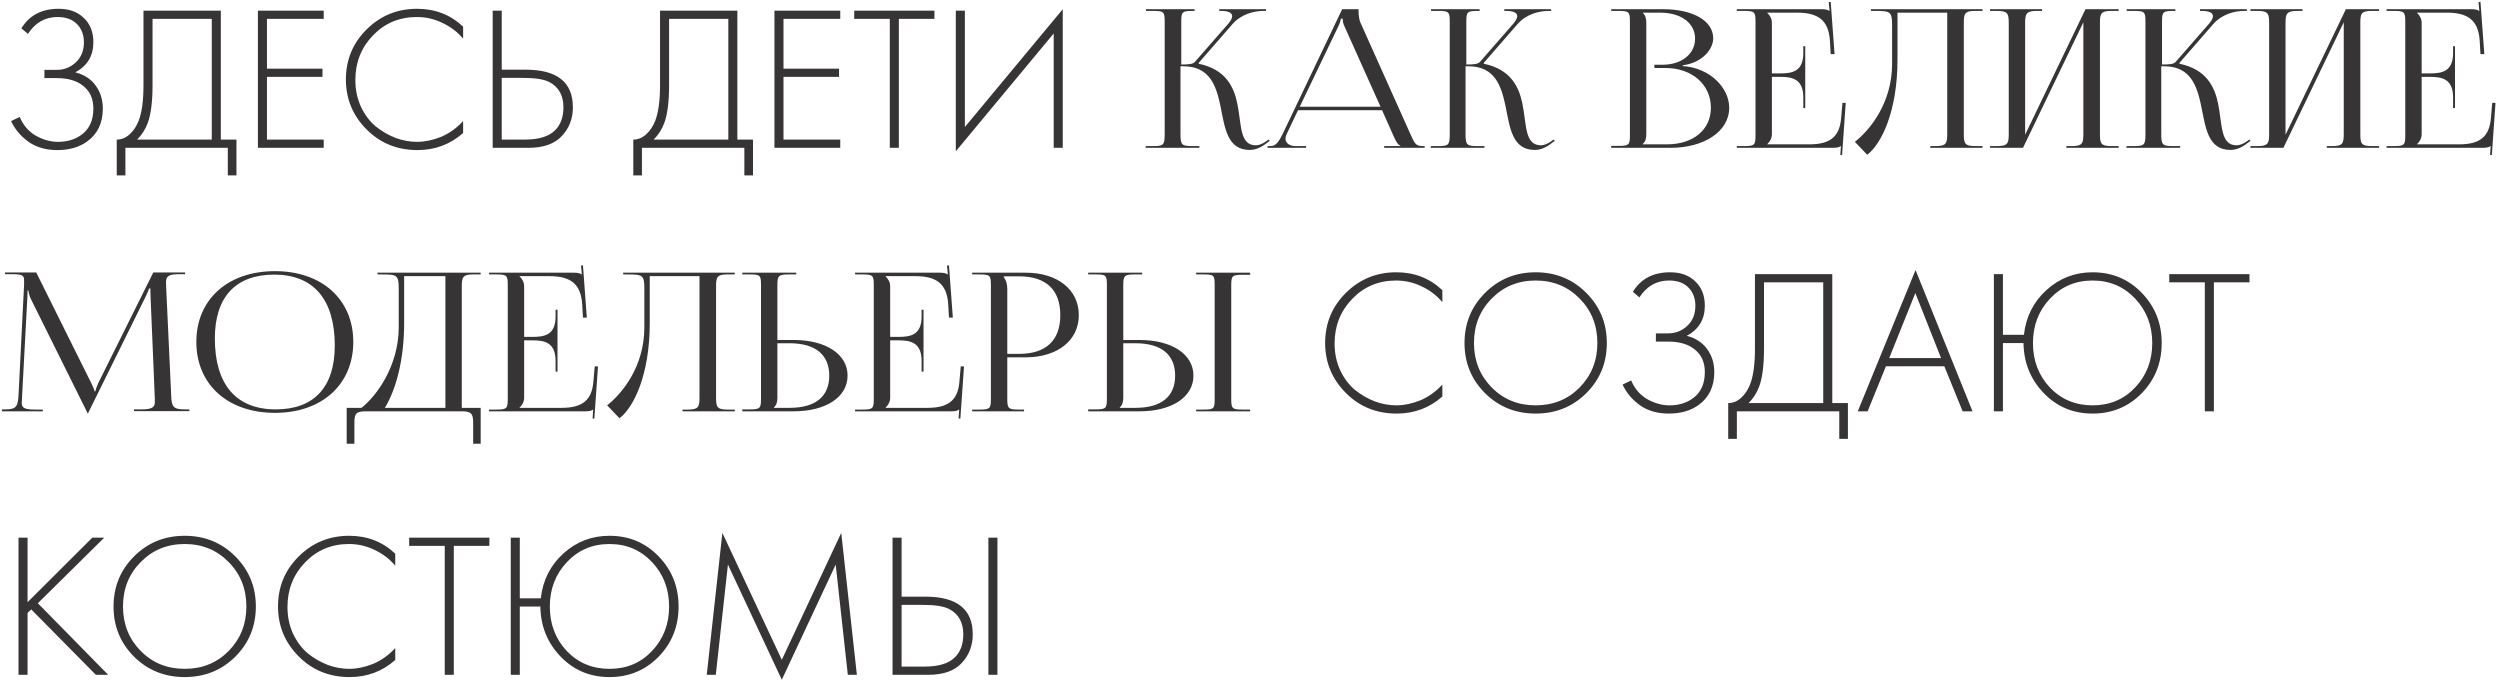 <?xml version="1.0" encoding="UTF-8"?> <svg xmlns="http://www.w3.org/2000/svg" width="389" height="106" viewBox="0 0 389 106" fill="none"> <path d="M4.352 5.272L3.328 4.408C4.565 2.381 6.496 1.368 9.12 1.368C10.741 1.368 12.032 1.827 12.992 2.744C14.016 3.683 14.528 4.963 14.528 6.584C14.528 8.696 13.589 10.253 11.712 11.256C13.077 11.597 14.133 12.28 14.88 13.304C15.627 14.328 16 15.523 16 16.888C16 19.128 15.189 20.835 13.568 22.008C12.331 22.904 10.784 23.352 8.928 23.352C7.157 23.352 5.664 22.925 4.448 22.072C3.232 21.197 2.325 20.12 1.728 18.84L3.072 18.2C3.605 19.48 4.437 20.451 5.568 21.112C6.72 21.752 7.872 22.072 9.024 22.072C10.475 22.072 11.701 21.699 12.704 20.952C13.92 20.056 14.528 18.701 14.528 16.888C14.528 15.395 14.016 14.232 12.992 13.4C11.989 12.568 10.603 12.152 8.832 12.152H6.912V10.872H8.832C9.963 10.872 10.944 10.488 11.776 9.72C12.629 8.931 13.056 7.885 13.056 6.584C13.056 5.475 12.725 4.557 12.064 3.832C11.339 3.043 10.304 2.648 8.96 2.648C7.019 2.648 5.483 3.523 4.352 5.272ZM22.327 1.656H34.359V21.72H36.791V27.288H35.447V23H19.511V27.288H18.167V21.72C18.892 21.72 19.553 21.453 20.151 20.92C20.748 20.387 21.217 19.693 21.559 18.84C22.071 17.539 22.327 15.672 22.327 13.24V1.656ZM23.735 2.936V13.24C23.735 15.864 23.479 17.848 22.967 19.192C22.604 20.152 22.06 20.995 21.335 21.72H32.951V2.936H23.735ZM50.37 1.656V2.936H41.538V10.68H50.178V11.96H41.538V21.72H50.37V23H40.13V1.656H50.37ZM72.062 4.152V6.008C71.144 4.941 70.056 4.12 68.798 3.544C67.56 2.947 66.248 2.648 64.862 2.648C62.152 2.648 59.88 3.597 58.046 5.496C56.211 7.395 55.294 9.709 55.294 12.44C55.294 13.955 55.582 15.341 56.158 16.6C56.755 17.859 57.523 18.883 58.462 19.672C59.422 20.44 60.456 21.037 61.566 21.464C62.675 21.869 63.784 22.072 64.894 22.072C66.088 22.072 67.326 21.816 68.606 21.304C69.886 20.771 71.038 19.949 72.062 18.84V20.696C70.056 22.467 67.688 23.352 64.958 23.352C61.8 23.352 59.155 22.275 57.022 20.12C54.888 17.965 53.822 15.384 53.822 12.376C53.822 9.304 54.899 6.701 57.054 4.568C59.208 2.435 61.822 1.368 64.894 1.368C67.71 1.368 70.099 2.296 72.062 4.152ZM76.661 23V1.656H78.069V10.84H81.781C86.688 10.84 89.141 12.792 89.141 16.696C89.141 18.467 88.565 19.96 87.413 21.176C86.283 22.392 84.555 23 82.229 23H76.661ZM78.069 12.12V21.72H81.653C83.808 21.72 85.365 21.251 86.325 20.312C87.221 19.459 87.669 18.253 87.669 16.696C87.669 14.84 86.933 13.528 85.461 12.76C84.629 12.333 83.275 12.12 81.397 12.12H78.069ZM102.702 1.656H114.734V21.72H117.166V27.288H115.822V23H99.886V27.288H98.542V21.72C99.267 21.72 99.928 21.453 100.526 20.92C101.123 20.387 101.592 19.693 101.934 18.84C102.446 17.539 102.702 15.672 102.702 13.24V1.656ZM104.11 2.936V13.24C104.11 15.864 103.854 17.848 103.342 19.192C102.979 20.152 102.435 20.995 101.71 21.72H113.326V2.936H104.11ZM130.745 1.656V2.936H121.913V10.68H130.553V11.96H121.913V21.72H130.745V23H120.505V1.656H130.745ZM145.397 2.936H139.861V23H138.453V2.936H132.917V1.656H145.397V2.936ZM163.956 23V5.208L148.724 23.544V1.656H150.132V19.768L165.364 1.432V23H163.956ZM178.225 23H186.625V22.73H185.485C183.895 22.73 183.685 22.55 183.685 20.87V10.31H184.105C188.245 10.31 189.235 13.34 189.895 16.46C190.585 19.82 190.915 23.33 194.455 23.33C195.325 23.33 196.225 22.97 197.155 22.22L197.575 21.92L197.395 21.71L196.975 22.01C196.375 22.43 195.835 22.61 195.415 22.61C192.865 22.61 193.195 19.4 192.535 16.16C191.995 13.49 190.705 10.79 186.535 9.92L186.505 9.8L191.755 3.77C193.135 2.18 195.145 1.7 196.585 1.7H197.005V1.43H189.715V1.7H190.015C191.035 1.7 191.725 1.94 191.725 2.51C191.725 2.81 191.545 3.17 191.155 3.65L185.935 9.62C185.635 9.98 184.975 10.04 183.805 10.04V3.29C183.805 1.85 183.985 1.7 185.575 1.7H185.875V1.43H178.315V1.7H179.485C181.045 1.7 181.225 1.85 181.225 3.29V20.87C181.225 22.55 181.045 22.73 179.485 22.73H178.315L178.225 23ZM197.231 23H203.231V22.73H201.611C200.621 22.73 200.021 22.25 200.021 21.56C200.021 21.35 200.111 21.11 200.201 20.87L201.971 17.15H215.051L216.881 21.26C217.121 21.77 217.451 22.52 217.901 22.67V22.73H215.381V23H221.681V22.73H221.411C220.241 22.73 220.121 22.31 219.461 20.87L211.691 3.53C211.511 3.17 211.391 2.39 211.391 1.79V1.43H208.841L199.571 20.87C199.061 21.89 198.581 22.73 197.741 22.73H197.231V23ZM202.241 16.61L208.241 4.1C208.541 3.47 208.631 3.08 208.631 2.9H208.931C208.931 3.23 208.961 3.62 209.201 4.1L214.811 16.61H202.241ZM222.58 23H230.98V22.73H229.84C228.25 22.73 228.04 22.55 228.04 20.87V10.31H228.46C232.6 10.31 233.59 13.34 234.25 16.46C234.94 19.82 235.27 23.33 238.81 23.33C239.68 23.33 240.58 22.97 241.51 22.22L241.93 21.92L241.75 21.71L241.33 22.01C240.73 22.43 240.19 22.61 239.77 22.61C237.22 22.61 237.55 19.4 236.89 16.16C236.35 13.49 235.06 10.79 230.89 9.92L230.86 9.8L236.11 3.77C237.49 2.18 239.5 1.7 240.94 1.7H241.36V1.43H234.07V1.7H234.37C235.39 1.7 236.08 1.94 236.08 2.51C236.08 2.81 235.9 3.17 235.51 3.65L230.29 9.62C229.99 9.98 229.33 10.04 228.16 10.04V3.29C228.16 1.85 228.34 1.7 229.93 1.7H230.23V1.43H222.67V1.7H223.84C225.4 1.7 225.58 1.85 225.58 3.29V20.87C225.58 22.55 225.4 22.73 223.84 22.73H222.67L222.58 23ZM255.625 22.46V22.4C256.015 22.04 256.165 21.56 256.165 20.87V3.56C256.165 2.87 256.015 2.36 255.625 2V1.97H258.295C261.595 1.97 263.755 3.59 263.755 6.02C263.755 8.39 261.655 10.07 258.745 10.07H257.425V10.58H259.165C263.275 10.58 266.215 13.16 266.215 16.76C266.215 20.18 263.485 22.46 259.375 22.46H255.625ZM250.705 23H259.975C265.075 23 269.065 20.51 269.065 16.76C269.065 13.7 266.095 10.55 261.835 10.28V10.16C264.865 9.77 266.575 7.67 266.575 5.96C266.575 3.23 263.425 1.43 258.745 1.43H250.705V1.7H251.845C253.435 1.7 253.615 1.85 253.615 3.29V21.11C253.615 22.55 253.435 22.7 251.845 22.7H250.705V23ZM280.896 16.82V7.19H280.596V8.24C280.596 11.12 278.886 11.42 277.026 11.42H275.706V3.56C275.706 2.9 275.376 2.36 274.986 2V1.97H279.636C282.816 1.97 284.526 3.08 284.736 6.32L284.856 8.42H285.456L284.856 0.29L284.556 0.32L284.676 1.7H284.616C284.406 1.49 283.926 1.43 283.416 1.43H270.246V1.7H271.386C272.976 1.7 273.156 1.85 273.156 3.29V21.14C273.156 22.58 272.976 22.73 271.386 22.73H270.246V23H285.186C285.726 23 286.176 22.94 286.416 22.73H286.446L286.356 24.11L286.626 24.14L287.196 16.01H286.686L286.476 18.41C286.236 21.29 284.736 22.46 281.556 22.46H274.986V22.43C275.376 22.07 275.706 21.53 275.706 20.87V11.96H277.026C278.886 11.96 280.596 12.29 280.596 15.17V16.82H280.896ZM291.109 1.43V1.7H291.829C294.139 1.7 294.409 1.82 294.409 3.92V10.01C294.379 15.98 291.049 20.15 288.619 22.07L290.539 24.08C292.759 22.4 295.249 17.3 295.249 9.29V1.97H302.989V20.87C302.989 22.31 302.809 22.73 301.249 22.73H300.349V23H308.479V22.73H307.309C305.719 22.73 305.569 22.31 305.569 20.87V3.56C305.569 2.12 305.719 1.7 307.309 1.7H308.479V1.43H291.109ZM309.651 23H314.781L324.171 3.47V20.87C324.171 22.31 323.991 22.73 322.431 22.73H321.531V23H329.661V22.73H328.491C326.901 22.73 326.751 22.31 326.751 20.87V3.56C326.751 2.12 326.901 1.7 328.491 1.7H329.661V1.43H324.501L315.111 20.96V3.56C315.111 2.12 315.321 1.7 316.911 1.7H317.751V1.43H309.651V1.7H310.791C312.381 1.7 312.561 2.12 312.561 3.56V20.87C312.561 22.31 312.381 22.73 310.791 22.73H309.651V23ZM330.832 23H339.232V22.73H338.092C336.502 22.73 336.292 22.55 336.292 20.87V10.31H336.712C340.852 10.31 341.842 13.34 342.502 16.46C343.192 19.82 343.522 23.33 347.062 23.33C347.932 23.33 348.832 22.97 349.762 22.22L350.182 21.92L350.002 21.71L349.582 22.01C348.982 22.43 348.442 22.61 348.022 22.61C345.472 22.61 345.802 19.4 345.142 16.16C344.602 13.49 343.312 10.79 339.142 9.92L339.112 9.8L344.362 3.77C345.742 2.18 347.752 1.7 349.192 1.7H349.612V1.43H342.322V1.7H342.622C343.642 1.7 344.332 1.94 344.332 2.51C344.332 2.81 344.152 3.17 343.762 3.65L338.542 9.62C338.242 9.98 337.582 10.04 336.412 10.04V3.29C336.412 1.85 336.592 1.7 338.182 1.7H338.482V1.43H330.922V1.7H332.092C333.652 1.7 333.832 1.85 333.832 3.29V20.87C333.832 22.55 333.652 22.73 332.092 22.73H330.922L330.832 23ZM350.168 23H355.298L364.688 3.47V20.87C364.688 22.31 364.508 22.73 362.948 22.73H362.048V23H370.178V22.73H369.008C367.418 22.73 367.268 22.31 367.268 20.87V3.56C367.268 2.12 367.418 1.7 369.008 1.7H370.178V1.43H365.018L355.628 20.96V3.56C355.628 2.12 355.838 1.7 357.428 1.7H358.268V1.43H350.168V1.7H351.308C352.898 1.7 353.078 2.12 353.078 3.56V20.87C353.078 22.31 352.898 22.73 351.308 22.73H350.168V23ZM382 16.82V7.19H381.7V8.24C381.7 11.12 379.99 11.42 378.13 11.42H376.81V3.56C376.81 2.9 376.48 2.36 376.09 2V1.97H380.74C383.92 1.97 385.63 3.08 385.84 6.32L385.96 8.42H386.56L385.96 0.29L385.66 0.32L385.78 1.7H385.72C385.51 1.49 385.03 1.43 384.52 1.43H371.35V1.7H372.49C374.08 1.7 374.26 1.85 374.26 3.29V21.14C374.26 22.58 374.08 22.73 372.49 22.73H371.35V23H386.29C386.83 23 387.28 22.94 387.52 22.73H387.55L387.46 24.11L387.73 24.14L388.3 16.01H387.79L387.58 18.41C387.34 21.29 385.84 22.46 382.66 22.46H376.09V22.43C376.48 22.07 376.81 21.53 376.81 20.87V11.96H378.13C379.99 11.96 381.7 12.29 381.7 15.17V16.82H382ZM0.3 64H6.66V63.73H5.49C3.66 63.73 3.39 63.4 3.39 62.68C3.39 62.47 3.42 62.23 3.42 61.96L4.26 46.21C4.29 45.67 4.29 45.46 4.29 45.19H4.41C4.41 45.28 4.5 45.85 4.77 46.45L13.53 64.09L13.62 64.3H13.71L13.8 64.09L22.68 46.12C22.98 45.49 23.19 44.98 23.19 44.89H23.4C23.4 45.22 23.4 45.67 23.43 46.21L24.09 62.02V62.53C24.09 63.25 23.85 63.7 22.05 63.7H20.85V63.97H29.46V63.7H28.74C26.94 63.7 26.7 63.28 26.64 61.57L25.86 44.8C25.86 44.5 25.83 44.23 25.83 43.99C25.83 43.12 26.07 42.67 27.69 42.67H28.8V42.4H23.85L15.3 59.59C15.09 60.04 14.85 60.7 14.85 60.88H14.7C14.7 60.7 14.49 60.19 14.19 59.59L5.64 42.4H0.78V42.67H2.1C3.54 42.67 3.75 42.94 3.75 43.63V44.26L2.88 61.57C2.76 63.25 2.52 63.7 0.84 63.7H0.3V64ZM42.791 64.24C50.081 64.24 54.971 59.83 54.971 53.2C54.971 46.6 50.081 42.19 42.791 42.19C35.441 42.19 30.551 46.6 30.551 53.2C30.551 59.83 35.441 64.24 42.791 64.24ZM42.911 63.7C36.731 63.7 33.431 59.83 33.431 52.66C33.431 46.21 36.671 42.73 42.671 42.73C48.791 42.73 52.091 46.6 52.091 53.77C52.091 60.22 48.881 63.7 42.911 63.7ZM53.944 63.46V69.04H55.144V65.86C55.144 64.42 55.324 64 56.914 64H71.824C73.414 64 73.624 64.42 73.624 65.86V69.04H74.794V63.46H71.854V44.56C71.854 43.12 72.034 42.7 73.624 42.7H74.794V42.43H58.744V42.7H59.464C61.774 42.7 62.044 42.82 62.044 44.92V51.01C61.984 56.98 58.654 61.54 56.254 63.46H53.944ZM59.884 63.46C61.504 60.82 62.884 56.26 62.884 50.29V42.97H69.304V63.46H59.884ZM86.748 57.82V48.19H86.448V49.24C86.448 52.12 84.738 52.42 82.878 52.42H81.558V44.56C81.558 43.9 81.228 43.36 80.838 43V42.97H85.488C88.668 42.97 90.378 44.08 90.588 47.32L90.708 49.42H91.308L90.708 41.29L90.408 41.32L90.528 42.7H90.468C90.258 42.49 89.778 42.43 89.268 42.43H76.098V42.7H77.238C78.828 42.7 79.008 42.85 79.008 44.29V62.14C79.008 63.58 78.828 63.73 77.238 63.73H76.098V64H91.038C91.578 64 92.028 63.94 92.268 63.73H92.298L92.208 65.11L92.478 65.14L93.048 57.01H92.538L92.328 59.41C92.088 62.29 90.588 63.46 87.408 63.46H80.838V63.43C81.228 63.07 81.558 62.53 81.558 61.87V52.96H82.878C84.738 52.96 86.448 53.29 86.448 56.17V57.82H86.748ZM96.961 42.43V42.7H97.681C99.991 42.7 100.261 42.82 100.261 44.92V51.01C100.231 56.98 96.901 61.15 94.471 63.07L96.391 65.08C98.611 63.4 101.101 58.3 101.101 50.29V42.97H108.841V61.87C108.841 63.31 108.661 63.73 107.101 63.73H106.201V64H114.331V63.73H113.161C111.571 63.73 111.421 63.31 111.421 61.87V44.56C111.421 43.12 111.571 42.7 113.161 42.7H114.331V42.43H96.961ZM115.502 64H123.482C128.522 64 131.882 61.78 131.882 58.45C131.882 55.12 128.522 52.9 123.482 52.9H120.962V44.32C120.962 42.88 121.172 42.7 122.762 42.7H123.902V42.43H115.502V42.7H116.642C118.232 42.7 118.412 42.82 118.412 44.26V62.11C118.412 63.55 118.232 63.7 116.642 63.7H115.502V64ZM120.962 53.41H122.852C126.872 53.41 129.032 55.18 129.032 58.45C129.032 61.72 126.872 63.46 122.852 63.46H120.422V63.4C120.812 63.04 120.962 62.56 120.962 61.87V53.41ZM143.701 57.82V48.19H143.401V49.24C143.401 52.12 141.691 52.42 139.831 52.42H138.511V44.56C138.511 43.9 138.181 43.36 137.791 43V42.97H142.441C145.621 42.97 147.331 44.08 147.541 47.32L147.661 49.42H148.261L147.661 41.29L147.361 41.32L147.481 42.7H147.421C147.211 42.49 146.731 42.43 146.221 42.43H133.051V42.7H134.191C135.781 42.7 135.961 42.85 135.961 44.29V62.14C135.961 63.58 135.781 63.73 134.191 63.73H133.051V64H147.991C148.531 64 148.981 63.94 149.221 63.73H149.251L149.161 65.11L149.431 65.14L150.001 57.01H149.491L149.281 59.41C149.041 62.29 147.541 63.46 144.361 63.46H137.791V63.43C138.181 63.07 138.511 62.53 138.511 61.87V52.96H139.831C141.691 52.96 143.401 53.29 143.401 56.17V57.82H143.701ZM156.194 43H158.594C162.764 43 164.984 45.1 164.984 49.03C164.984 52.96 162.764 55.06 158.594 55.06H156.734V45.01C156.734 44.32 156.584 43.63 156.194 43.15V43ZM151.274 64H159.344V63.73H158.534C156.944 63.73 156.734 63.58 156.734 62.14V55.6H159.584C164.564 55.6 167.864 52.96 167.864 49.03C167.864 45.07 164.564 42.43 159.584 42.43H151.274V42.7H152.414C154.004 42.7 154.184 42.85 154.184 44.29V62.14C154.184 63.58 154.004 63.73 152.414 63.73H151.274V64ZM186.121 64H194.521V63.73H193.381C191.791 63.73 191.581 63.61 191.581 62.17V44.32C191.581 42.88 191.791 42.76 193.381 42.76H194.521V42.43H186.121V42.7H187.261C188.851 42.7 189.001 42.82 189.001 44.26V62.17C189.001 63.61 188.851 63.73 187.261 63.73H186.121V64ZM169.321 64H177.301C182.341 64 185.701 61.78 185.701 58.45C185.701 55.12 182.341 52.9 177.301 52.9H174.781V44.32C174.781 42.88 174.991 42.7 176.581 42.7H177.721V42.43H169.321V42.7H170.461C172.051 42.7 172.231 42.82 172.231 44.26V62.11C172.231 63.55 172.051 63.7 170.461 63.7H169.321V64ZM174.781 53.41H176.671C180.691 53.41 182.851 55.18 182.851 58.45C182.851 61.72 180.691 63.46 176.671 63.46H174.241V63.4C174.631 63.04 174.781 62.56 174.781 61.87V53.41ZM224.431 45.152V47.008C223.514 45.941 222.426 45.12 221.167 44.544C219.93 43.947 218.618 43.648 217.231 43.648C214.522 43.648 212.25 44.597 210.415 46.496C208.58 48.395 207.663 50.709 207.663 53.44C207.663 54.955 207.951 56.341 208.527 57.6C209.124 58.859 209.892 59.883 210.831 60.672C211.791 61.44 212.826 62.037 213.935 62.464C215.044 62.869 216.154 63.072 217.263 63.072C218.458 63.072 219.695 62.816 220.975 62.304C222.255 61.771 223.407 60.949 224.431 59.84V61.696C222.426 63.467 220.058 64.352 217.327 64.352C214.17 64.352 211.524 63.275 209.391 61.12C207.258 58.965 206.191 56.384 206.191 53.376C206.191 50.304 207.268 47.701 209.423 45.568C211.578 43.435 214.191 42.368 217.263 42.368C220.079 42.368 222.468 43.296 224.431 45.152ZM231.078 45.568C233.212 43.435 235.836 42.368 238.95 42.368C242.065 42.368 244.689 43.435 246.822 45.568C248.956 47.701 250.022 50.304 250.022 53.376C250.022 56.448 248.956 59.051 246.822 61.184C244.689 63.296 242.065 64.352 238.95 64.352C235.836 64.352 233.212 63.296 231.078 61.184C228.945 59.051 227.878 56.448 227.878 53.376C227.878 50.304 228.945 47.701 231.078 45.568ZM232.102 60.288C233.937 62.144 236.22 63.072 238.95 63.072C241.681 63.072 243.964 62.144 245.798 60.288C247.633 58.411 248.55 56.107 248.55 53.376C248.55 50.624 247.633 48.32 245.798 46.464C243.964 44.587 241.681 43.648 238.95 43.648C236.22 43.648 233.937 44.587 232.102 46.464C230.268 48.32 229.35 50.624 229.35 53.376C229.35 56.107 230.268 58.411 232.102 60.288ZM255.096 46.272L254.072 45.408C255.309 43.381 257.24 42.368 259.864 42.368C261.485 42.368 262.776 42.827 263.736 43.744C264.76 44.683 265.272 45.963 265.272 47.584C265.272 49.696 264.333 51.253 262.456 52.256C263.821 52.597 264.877 53.28 265.624 54.304C266.371 55.328 266.744 56.523 266.744 57.888C266.744 60.128 265.933 61.835 264.312 63.008C263.075 63.904 261.528 64.352 259.672 64.352C257.901 64.352 256.408 63.925 255.192 63.072C253.976 62.197 253.069 61.12 252.472 59.84L253.816 59.2C254.349 60.48 255.181 61.451 256.312 62.112C257.464 62.752 258.616 63.072 259.768 63.072C261.219 63.072 262.445 62.699 263.448 61.952C264.664 61.056 265.272 59.701 265.272 57.888C265.272 56.395 264.76 55.232 263.736 54.4C262.733 53.568 261.347 53.152 259.576 53.152H257.656V51.872H259.576C260.707 51.872 261.688 51.488 262.52 50.72C263.373 49.931 263.8 48.885 263.8 47.584C263.8 46.475 263.469 45.557 262.808 44.832C262.083 44.043 261.048 43.648 259.704 43.648C257.763 43.648 256.227 44.523 255.096 46.272ZM273.071 42.656H285.103V62.72H287.535V68.288H286.191V64H270.255V68.288H268.911V62.72C269.636 62.72 270.298 62.453 270.895 61.92C271.492 61.387 271.962 60.693 272.303 59.84C272.815 58.539 273.071 56.672 273.071 54.24V42.656ZM274.479 43.936V54.24C274.479 56.864 274.223 58.848 273.711 60.192C273.348 61.152 272.804 61.995 272.079 62.72H283.695V43.936H274.479ZM305.387 64L302.539 56.992H293.451L290.603 64H289.067L298.059 42.016L306.923 64H305.387ZM293.963 55.712H302.027L298.027 45.6L293.963 55.712ZM311.657 52.096H314.921C315.241 49.28 316.414 46.955 318.441 45.12C320.468 43.285 322.857 42.368 325.609 42.368C328.638 42.368 331.188 43.435 333.257 45.568C335.326 47.701 336.361 50.304 336.361 53.376C336.361 56.448 335.326 59.051 333.257 61.184C331.188 63.296 328.638 64.352 325.609 64.352C322.58 64.352 320.041 63.285 317.993 61.152C315.945 59.019 314.9 56.427 314.857 53.376H311.657V64H310.249V42.656H311.657V52.096ZM318.953 60.288C320.724 62.144 322.942 63.072 325.609 63.072C328.276 63.072 330.484 62.144 332.233 60.288C334.004 58.411 334.889 56.107 334.889 53.376C334.889 50.645 334.004 48.341 332.233 46.464C330.462 44.587 328.254 43.648 325.609 43.648C322.964 43.648 320.756 44.587 318.985 46.464C317.214 48.341 316.329 50.645 316.329 53.376C316.329 56.107 317.204 58.411 318.953 60.288ZM350.016 43.936H344.48V64H343.072V43.936H337.536V42.656H350.016V43.936ZM4.288 83.656V93.704L14.368 83.656H16.224L5.888 93.864L16.832 105H14.912L4.864 94.824L4.288 95.368V105H2.88V83.656H4.288ZM20.866 86.568C22.999 84.435 25.623 83.368 28.738 83.368C31.852 83.368 34.476 84.435 36.609 86.568C38.743 88.701 39.809 91.304 39.809 94.376C39.809 97.448 38.743 100.051 36.609 102.184C34.476 104.296 31.852 105.352 28.738 105.352C25.623 105.352 22.999 104.296 20.866 102.184C18.732 100.051 17.666 97.448 17.666 94.376C17.666 91.304 18.732 88.701 20.866 86.568ZM21.89 101.288C23.724 103.144 26.007 104.072 28.738 104.072C31.468 104.072 33.751 103.144 35.586 101.288C37.42 99.411 38.337 97.107 38.337 94.376C38.337 91.624 37.42 89.32 35.586 87.464C33.751 85.587 31.468 84.648 28.738 84.648C26.007 84.648 23.724 85.587 21.89 87.464C20.055 89.32 19.137 91.624 19.137 94.376C19.137 97.107 20.055 99.411 21.89 101.288ZM61.499 86.152V88.008C60.582 86.941 59.494 86.12 58.235 85.544C56.998 84.947 55.686 84.648 54.299 84.648C51.59 84.648 49.318 85.597 47.483 87.496C45.649 89.395 44.731 91.709 44.731 94.44C44.731 95.955 45.019 97.341 45.595 98.6C46.193 99.859 46.961 100.883 47.899 101.672C48.859 102.44 49.894 103.037 51.003 103.464C52.113 103.869 53.222 104.072 54.331 104.072C55.526 104.072 56.763 103.816 58.043 103.304C59.323 102.771 60.475 101.949 61.499 100.84V102.696C59.494 104.467 57.126 105.352 54.395 105.352C51.238 105.352 48.593 104.275 46.459 102.12C44.326 99.965 43.259 97.384 43.259 94.376C43.259 91.304 44.337 88.701 46.491 86.568C48.646 84.435 51.259 83.368 54.331 83.368C57.147 83.368 59.537 84.296 61.499 86.152ZM76.147 84.936H70.611V105H69.203V84.936H63.667V83.656H76.147V84.936ZM80.882 93.096H84.146C84.466 90.28 85.639 87.955 87.666 86.12C89.692 84.285 92.082 83.368 94.834 83.368C97.863 83.368 100.412 84.435 102.482 86.568C104.551 88.701 105.586 91.304 105.586 94.376C105.586 97.448 104.551 100.051 102.482 102.184C100.412 104.296 97.863 105.352 94.834 105.352C91.804 105.352 89.266 104.285 87.218 102.152C85.17 100.019 84.124 97.427 84.082 94.376H80.882V105H79.474V83.656H80.882V93.096ZM88.178 101.288C89.948 103.144 92.167 104.072 94.834 104.072C97.5 104.072 99.708 103.144 101.458 101.288C103.228 99.411 104.114 97.107 104.114 94.376C104.114 91.645 103.228 89.341 101.458 87.464C99.687 85.587 97.479 84.648 94.834 84.648C92.188 84.648 89.98 85.587 88.21 87.464C86.439 89.341 85.554 91.645 85.554 94.376C85.554 97.107 86.428 99.411 88.178 101.288ZM111.377 105H109.969L112.401 82.92L121.649 102.664L130.897 82.92L133.329 105H131.921L130.033 87.848L121.649 105.768L113.265 87.848L111.377 105ZM138.88 105V83.656H140.288V92.84H144C148.907 92.84 151.36 94.792 151.36 98.696C151.36 100.467 150.784 101.96 149.632 103.176C148.501 104.392 146.773 105 144.448 105H138.88ZM140.288 94.12V103.72H143.872C146.027 103.72 147.584 103.251 148.544 102.312C149.44 101.459 149.888 100.253 149.888 98.696C149.888 96.84 149.152 95.528 147.68 94.76C146.848 94.333 145.493 94.12 143.616 94.12H140.288ZM153.792 83.656H155.2V105H153.792V83.656Z" fill="#363434"></path> </svg> 